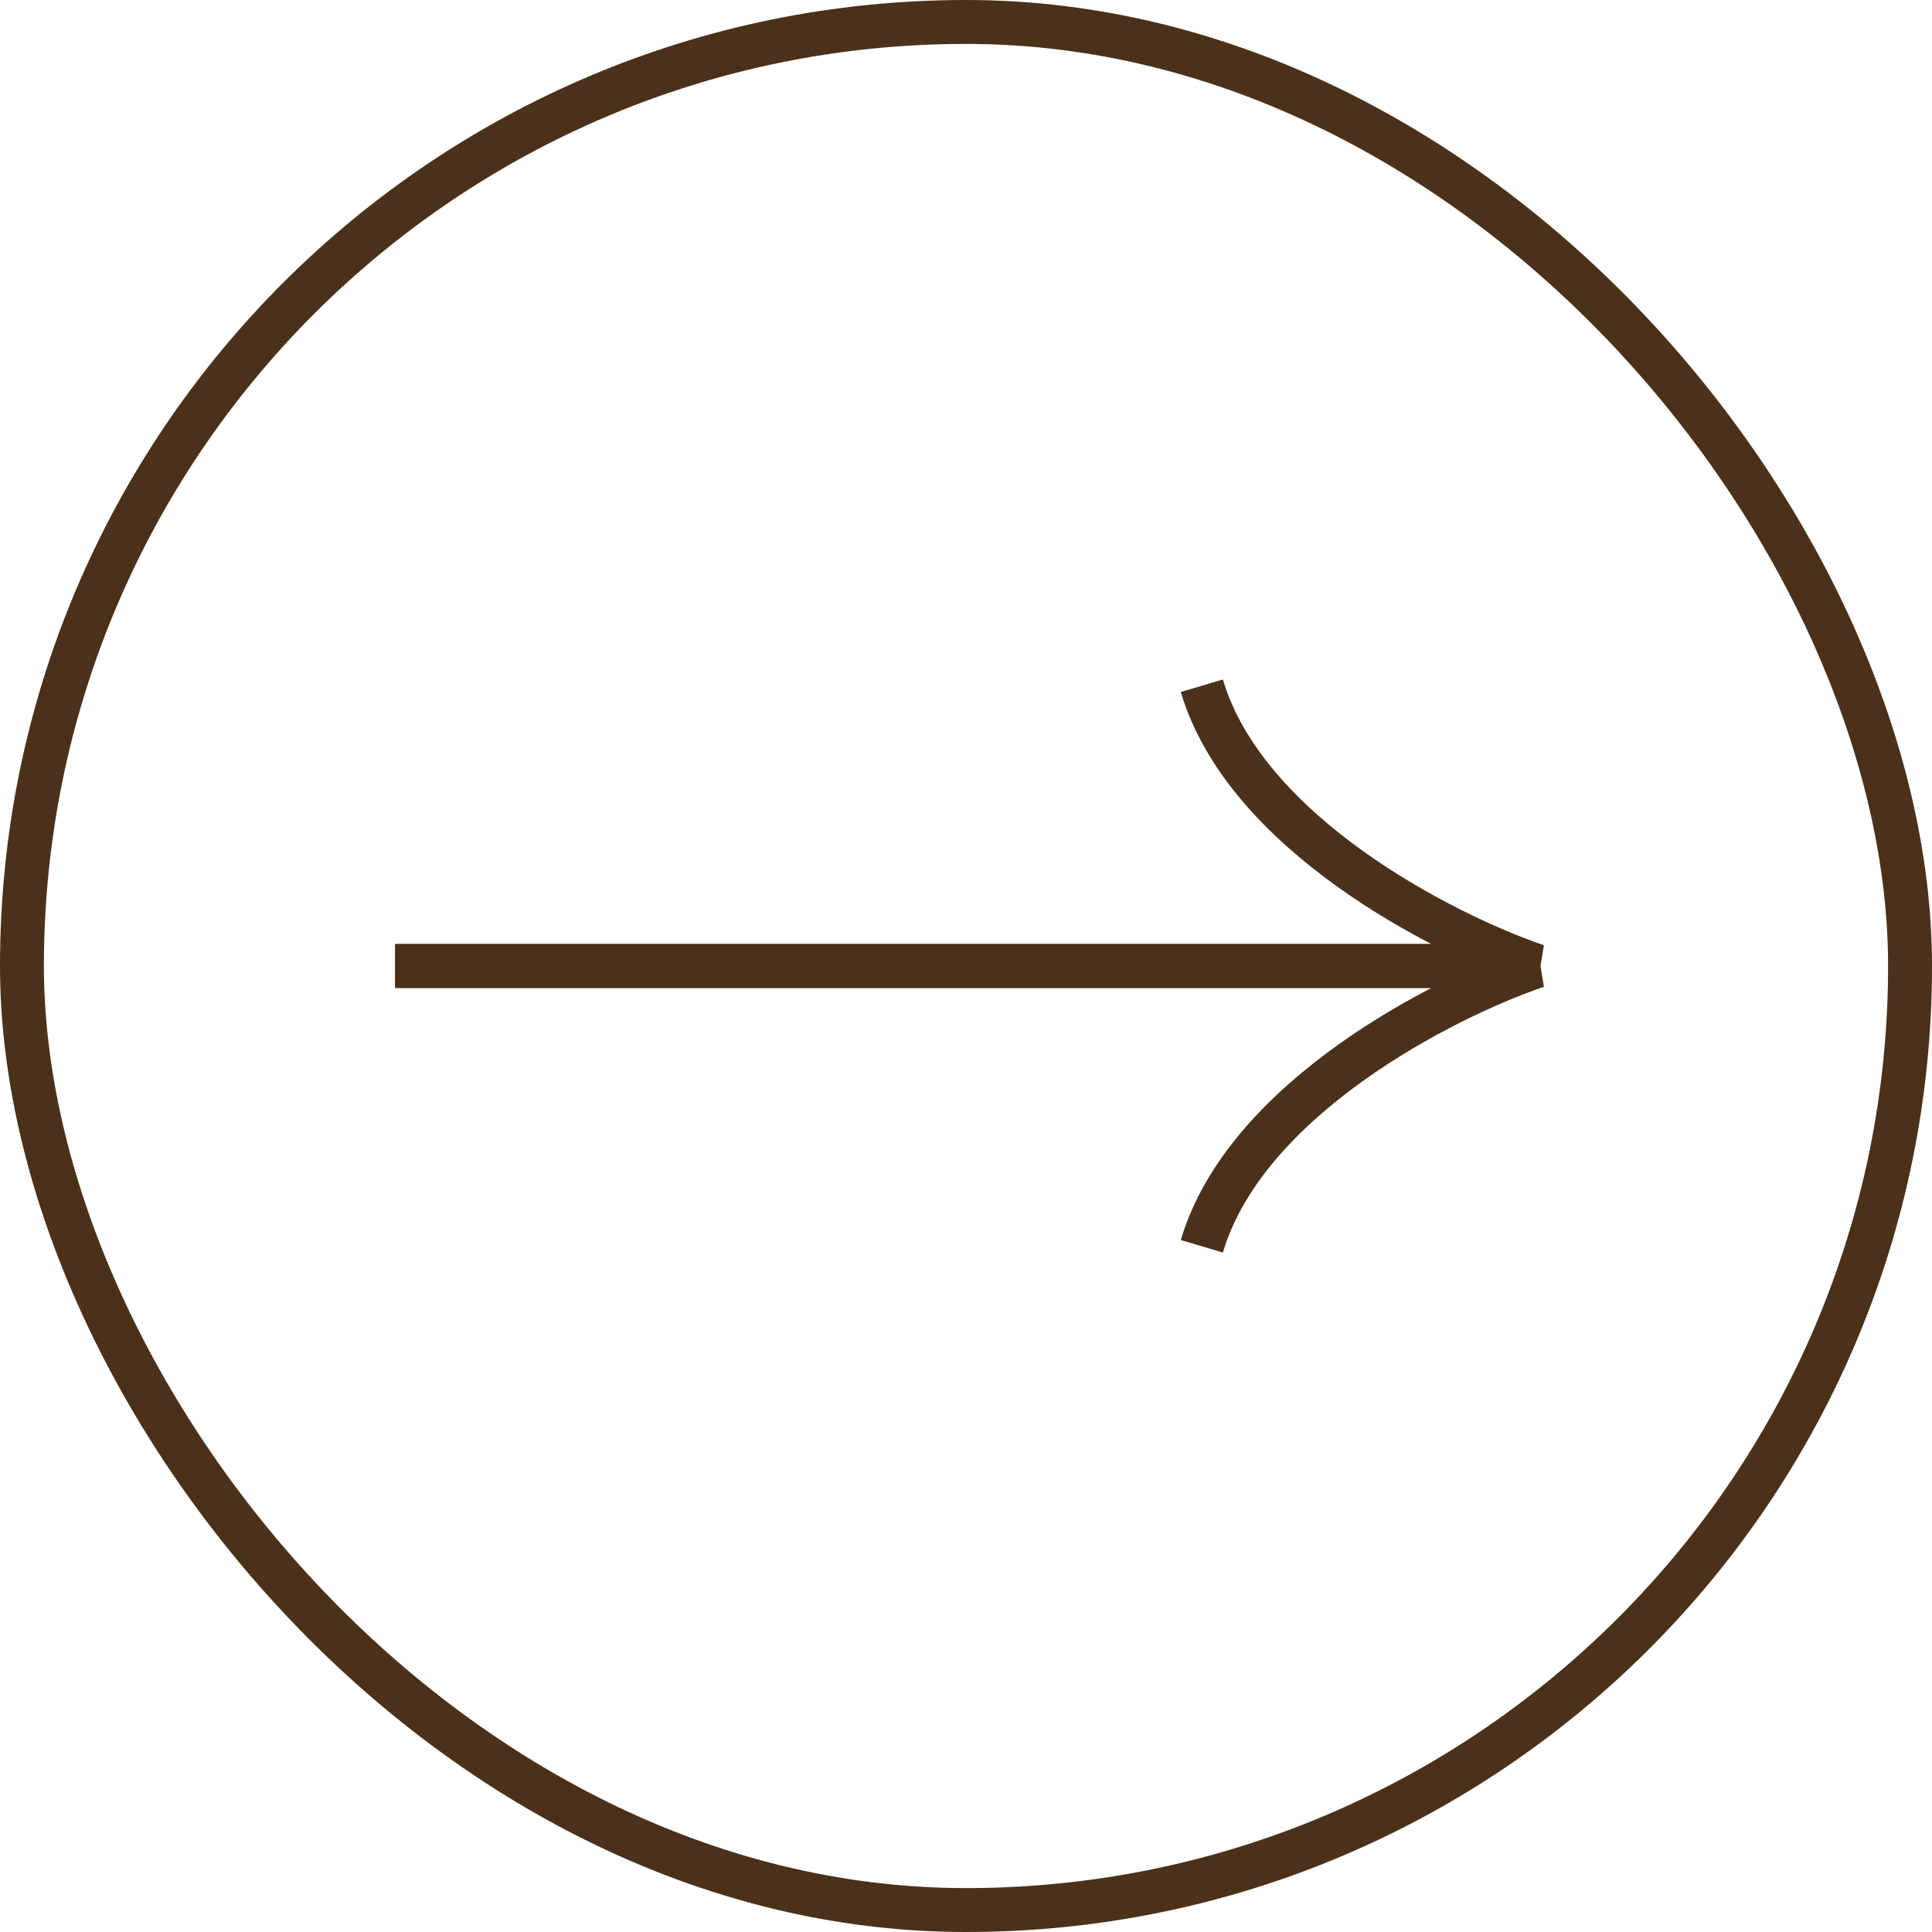 <?xml version="1.0" encoding="UTF-8"?> <svg xmlns="http://www.w3.org/2000/svg" width="44" height="44" viewBox="0 0 44 44" fill="none"><rect x="0.5" y="0.5" width="43" height="43" rx="21.5" stroke="#4B301A"></rect><path d="M9 22H35C32.872 21.273 28.368 18.98 27.371 15.617" stroke="#4B301A"></path><path d="M9 22H35C32.872 22.727 28.368 25.02 27.371 28.383" stroke="#4B301A"></path></svg> 